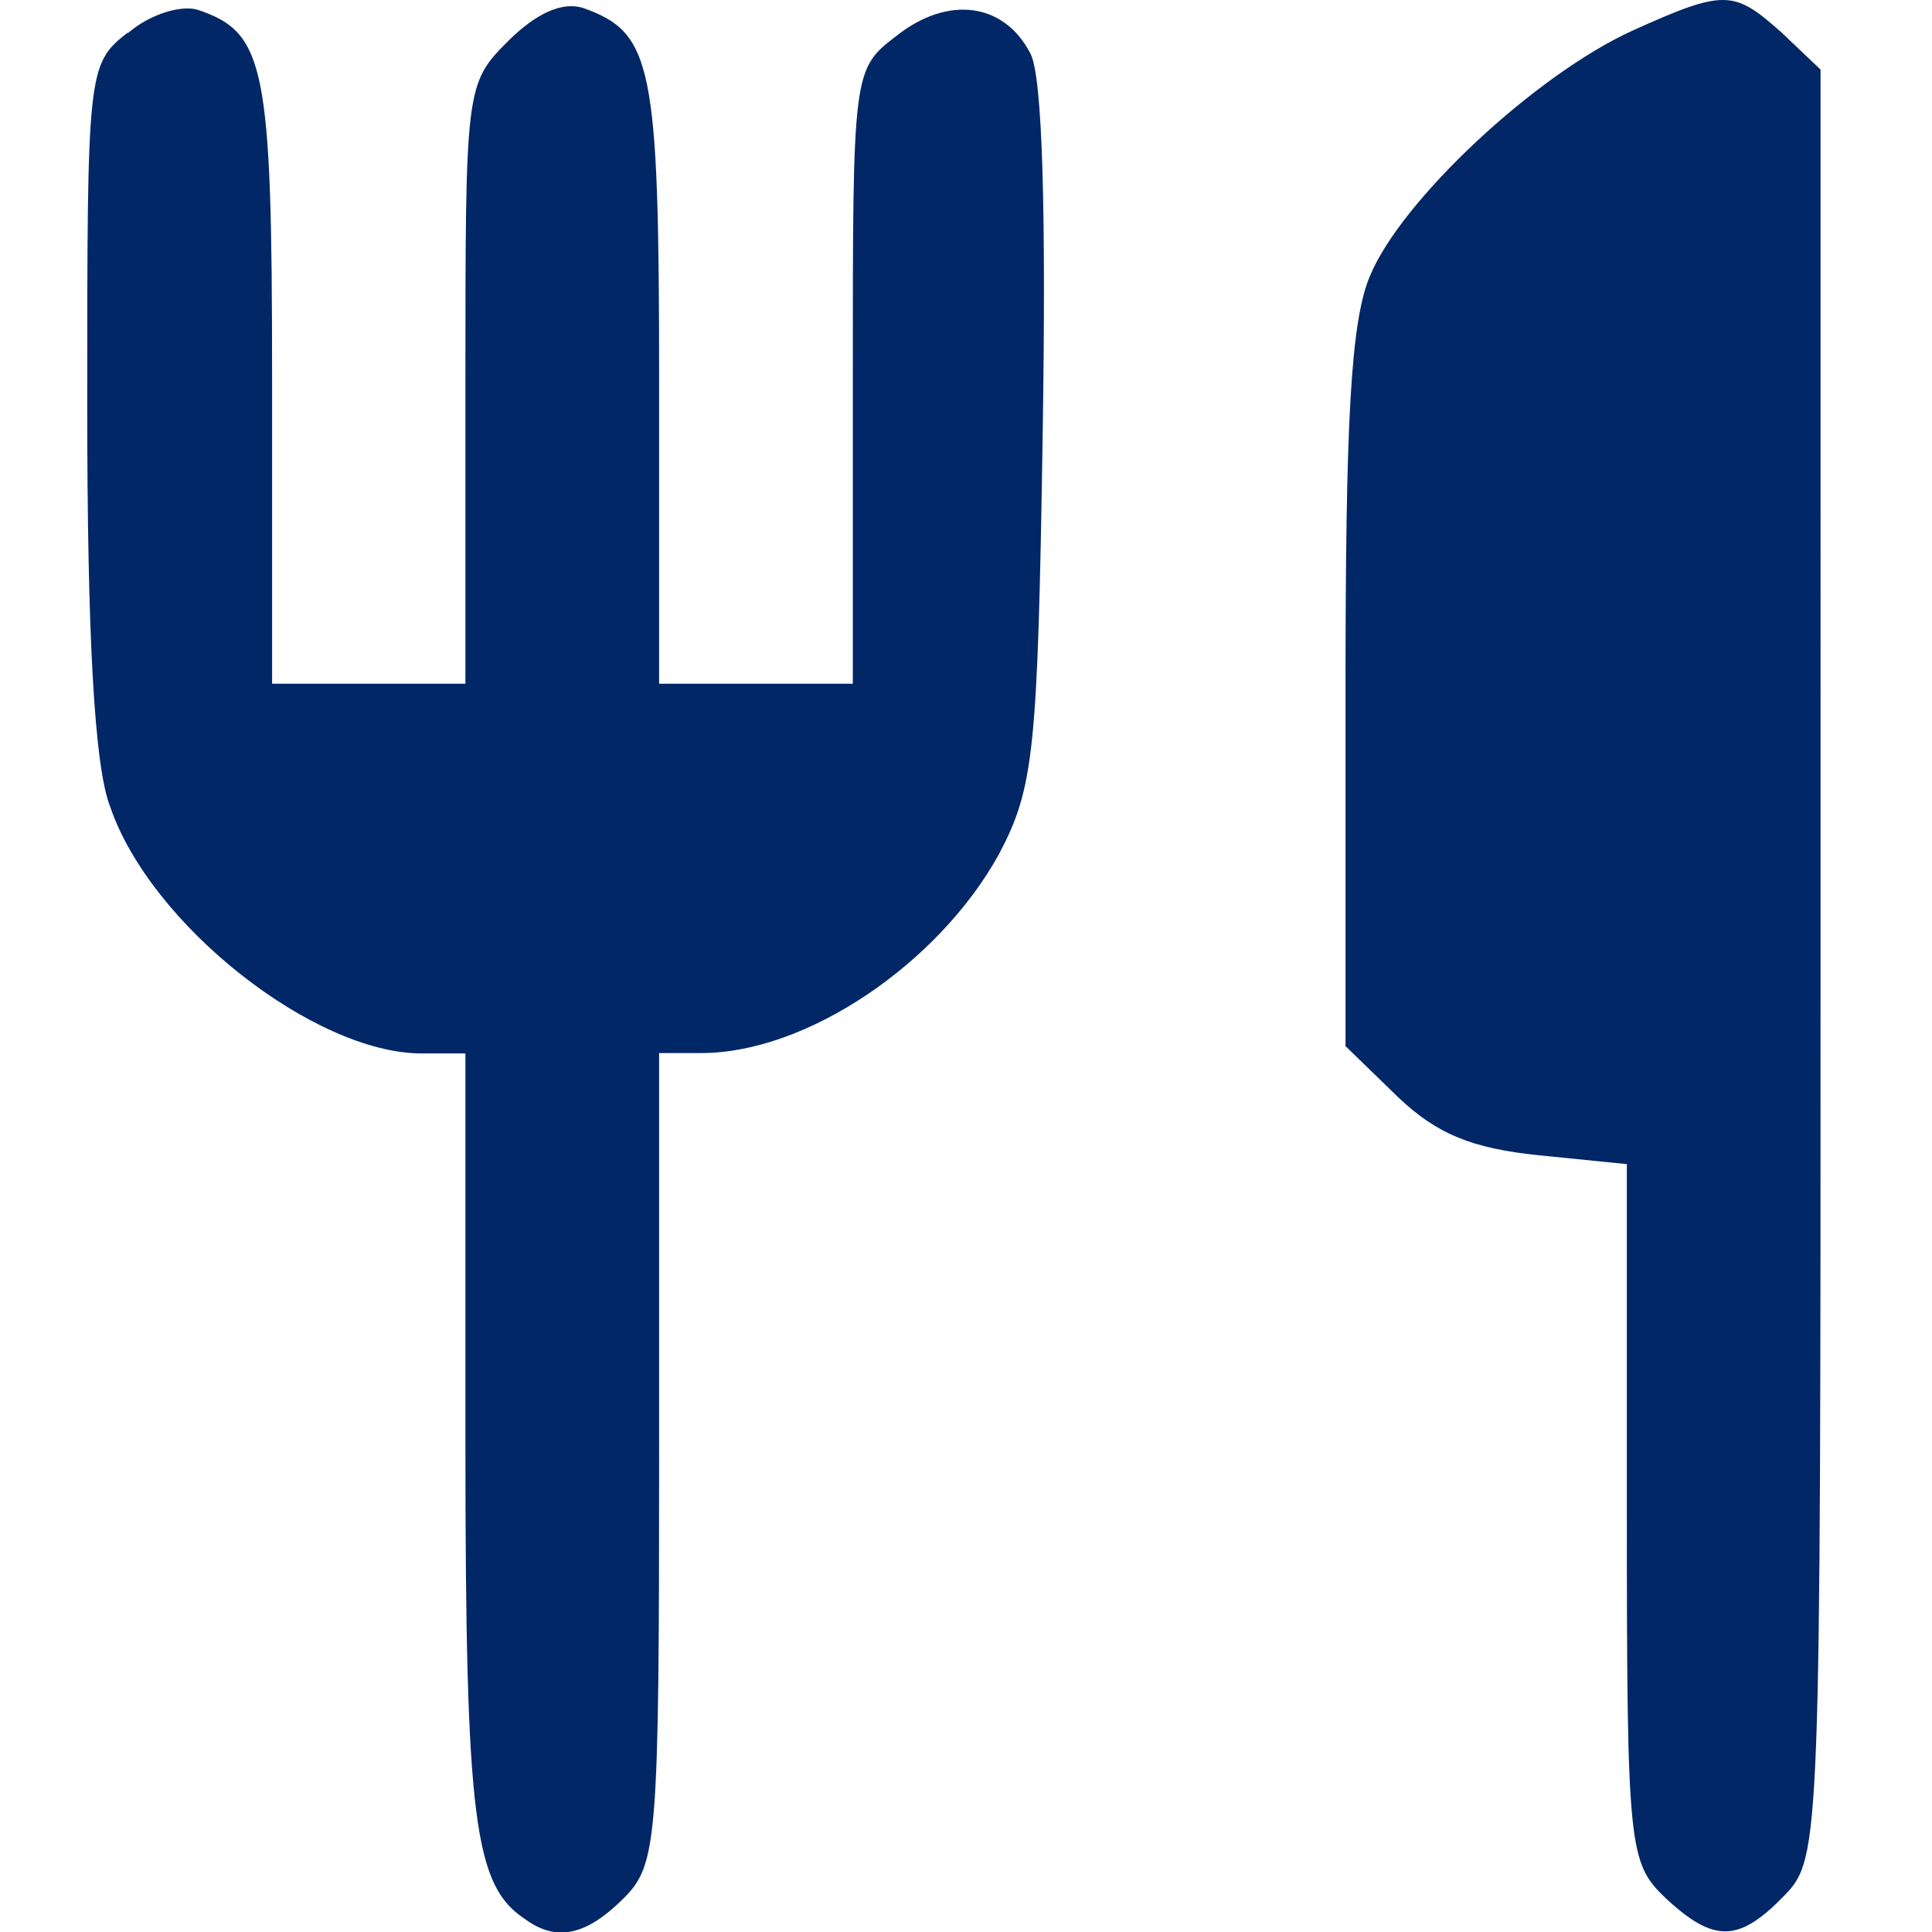 <?xml version="1.0" encoding="UTF-8" standalone="no"?>
<!-- Created with Inkscape (http://www.inkscape.org/) -->

<svg
   width="19"
   height="19"
   viewBox="0 0 5.027 5.027"
   version="1.1"
   id="svg8304"
   xmlns="http://www.w3.org/2000/svg"
   xmlns:svg="http://www.w3.org/2000/svg">
  <defs
     id="defs8301" />
  <path
     d="m 0.332,0.085 c -0.105,0.082 -0.105,0.101 -0.105,0.971 0,0.591 0.018,0.939 0.06,1.044 0.105,0.307 0.531,0.641 0.81,0.641 h 0.114 v 1.012 c 0,0.989 0.023,1.154 0.156,1.241 0.082,0.06 0.16,0.041 0.256,-0.055 0.087,-0.087 0.092,-0.151 0.092,-1.145 V 2.74 h 0.11 c 0.275,0 0.618,-0.234 0.774,-0.517 0.092,-0.174 0.101,-0.27 0.114,-1.09 0.009,-0.577 0,-0.934 -0.032,-0.994 -0.069,-0.133 -0.215,-0.151 -0.348,-0.046 -0.114,0.087 -0.114,0.092 -0.114,0.888 V 1.779 H 1.967 1.715 V 0.987 c 0,-0.82 -0.018,-0.902 -0.197,-0.966 -0.055,-0.018 -0.124,0.014 -0.197,0.087 C 1.211,0.218 1.211,0.231 1.211,1 V 1.779 H 0.96 0.708 V 0.987 c 0,-0.815 -0.018,-0.902 -0.192,-0.961 -0.041,-0.014 -0.124,0.009 -0.183,0.06 z"
     id="path10"
     style="stroke-width:0.005;fill:#022766;fill-opacity:1" />
  <path
     d="M 4.247,0.08 C 3.995,0.195 3.647,0.52 3.565,0.717 3.514,0.836 3.501,1.101 3.501,1.797 v 0.925 l 0.137,0.133 c 0.101,0.096 0.192,0.133 0.366,0.151 l 0.229,0.023 v 0.907 c 0,0.875 0.005,0.911 0.101,1.003 0.128,0.119 0.192,0.114 0.311,-0.009 0.092,-0.096 0.092,-0.147 0.092,-2.422 V 0.181 l -0.101,-0.096 C 4.512,-0.025 4.49,-0.03 4.247,0.08 Z"
     id="path11"
     style="stroke-width:0.005;fill:#022766;fill-opacity:1" />
</svg>
